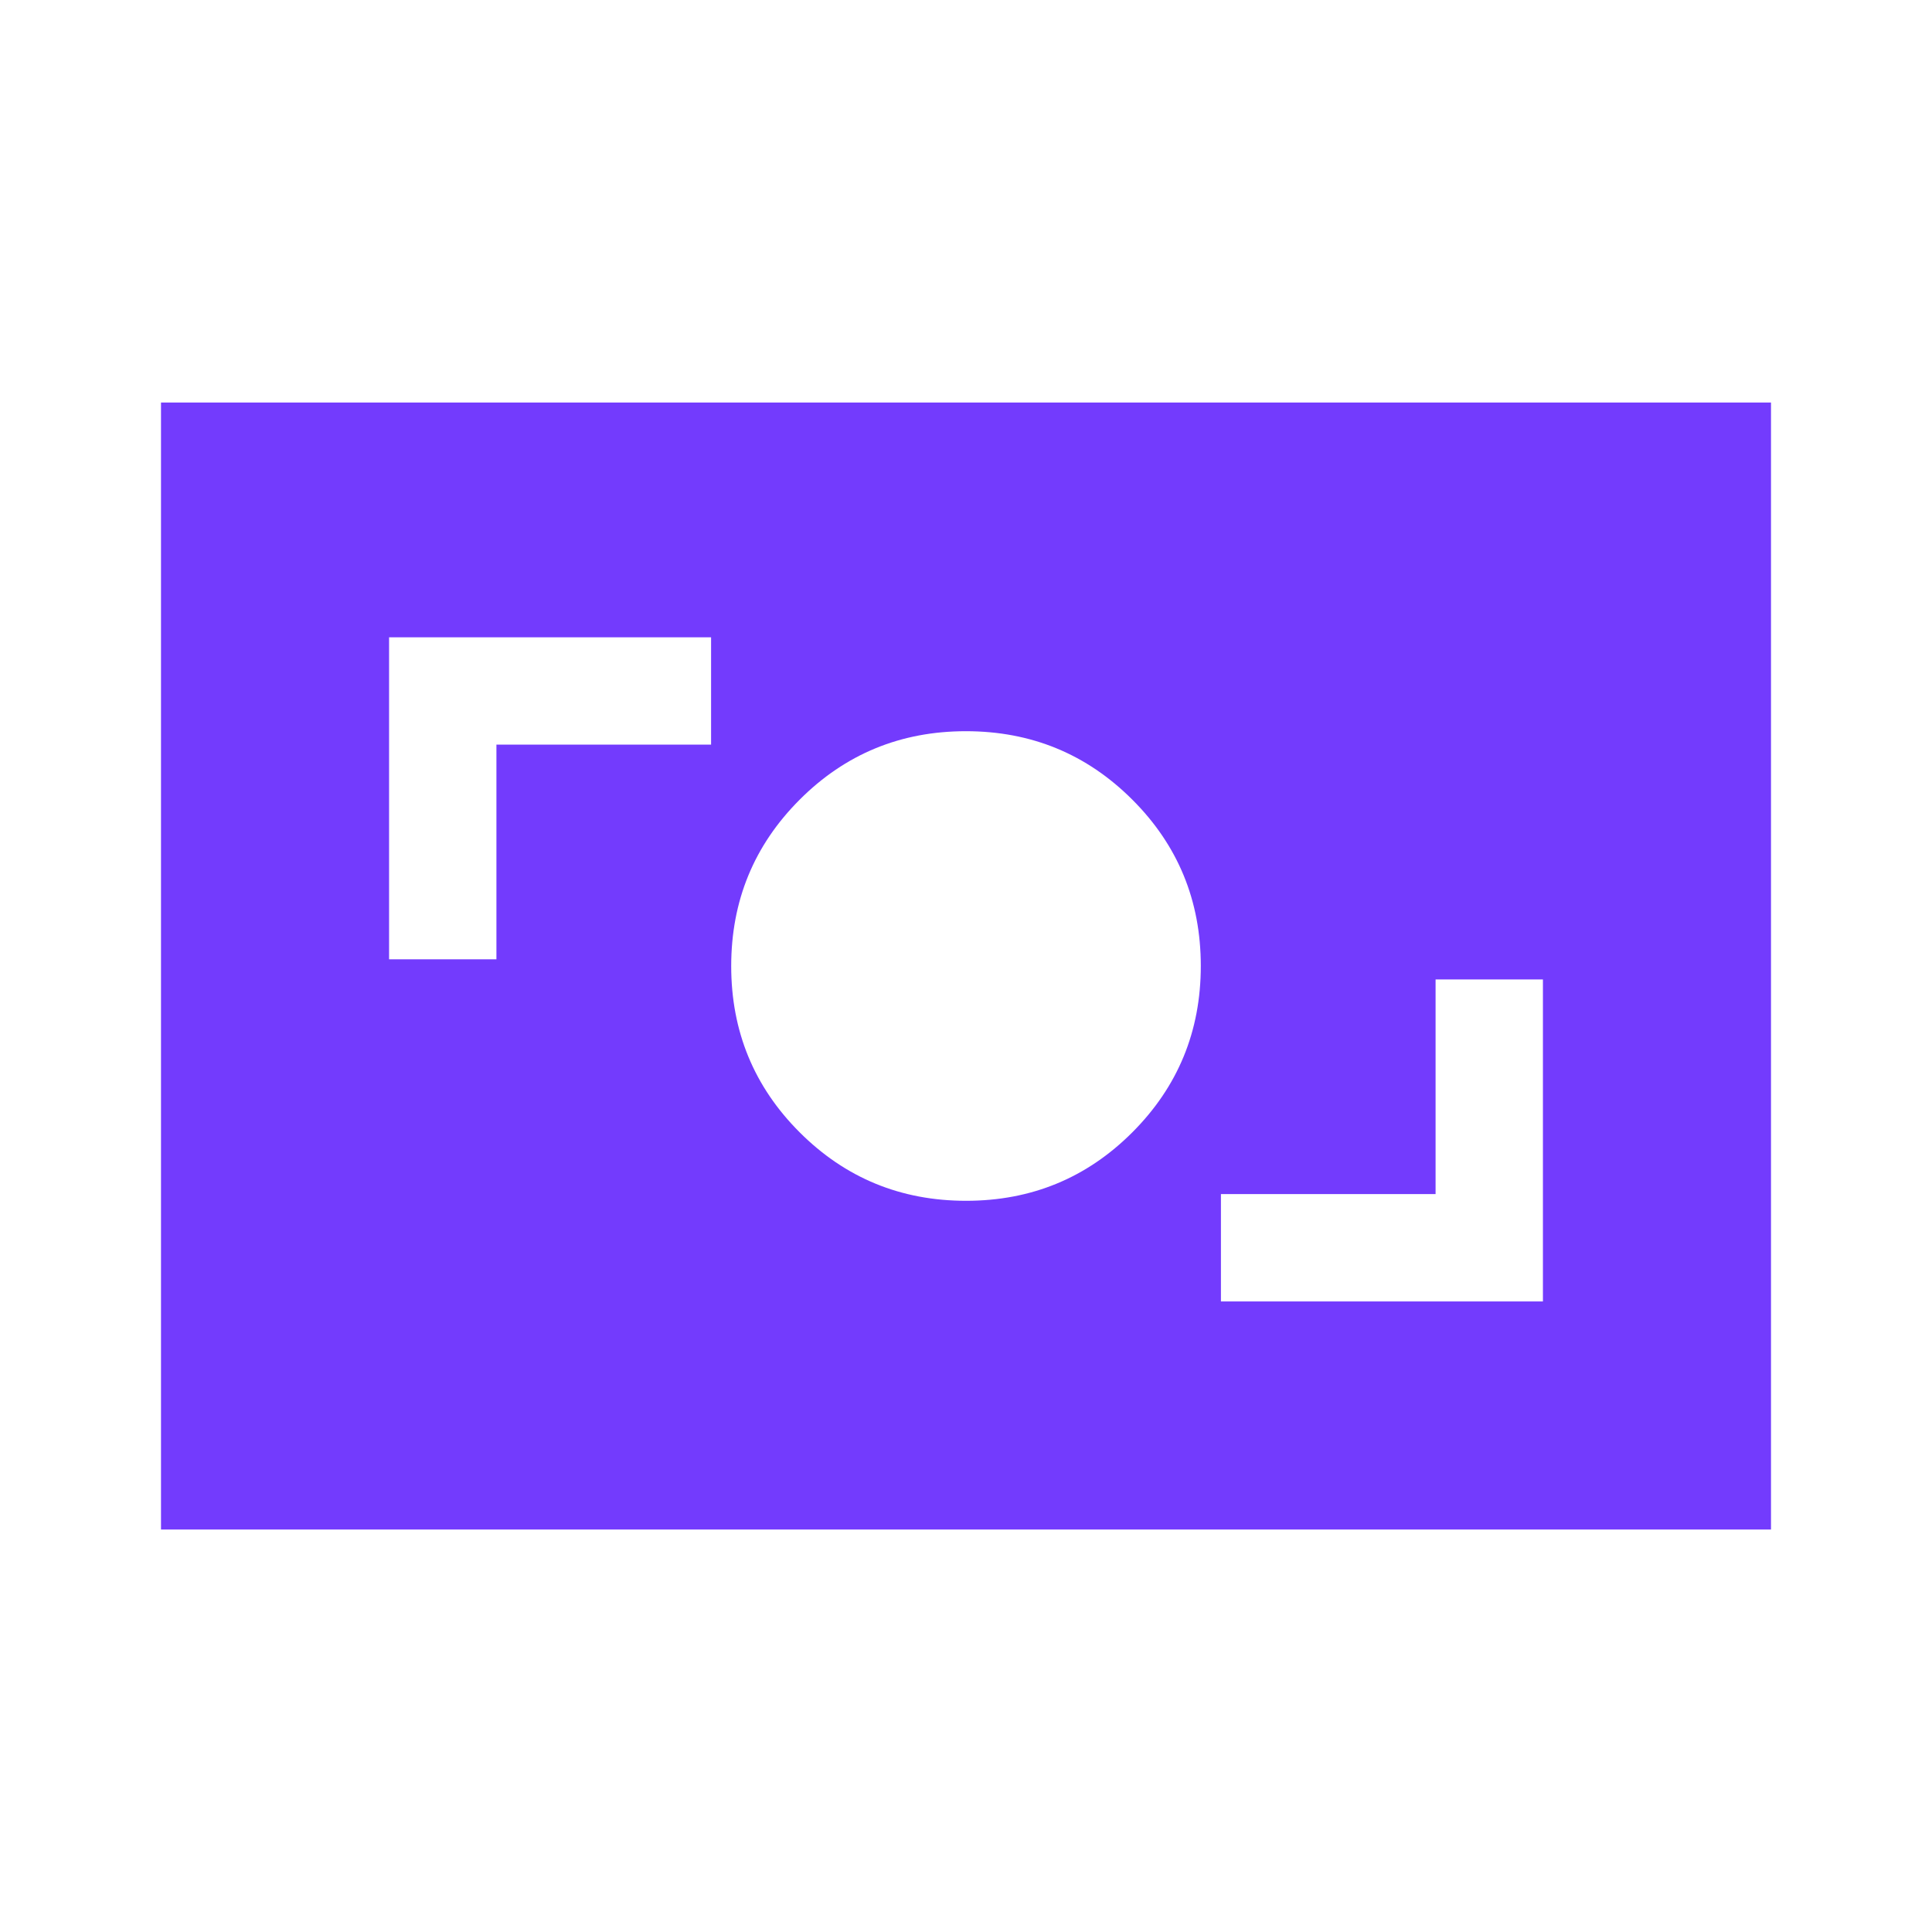 <svg xmlns="http://www.w3.org/2000/svg" height="40px" viewBox="0 -960 960 960" width="40px" fill="#733bfd"><path d="M606.67-313.33h160v-160h-53.34v106.66H606.67v53.34Zm-126.63-50q48.63 0 82.63-34.04 34-34.04 34-82.67t-34.04-82.63q-34.04-34-82.67-34t-82.63 34.04q-34 34.04-34 82.67t34.04 82.63q34.04 34 82.67 34Zm-286.71-120h53.34V-590h106.66v-53.33h-160v160ZM80-200v-560h800v560H80Z"/></svg>
